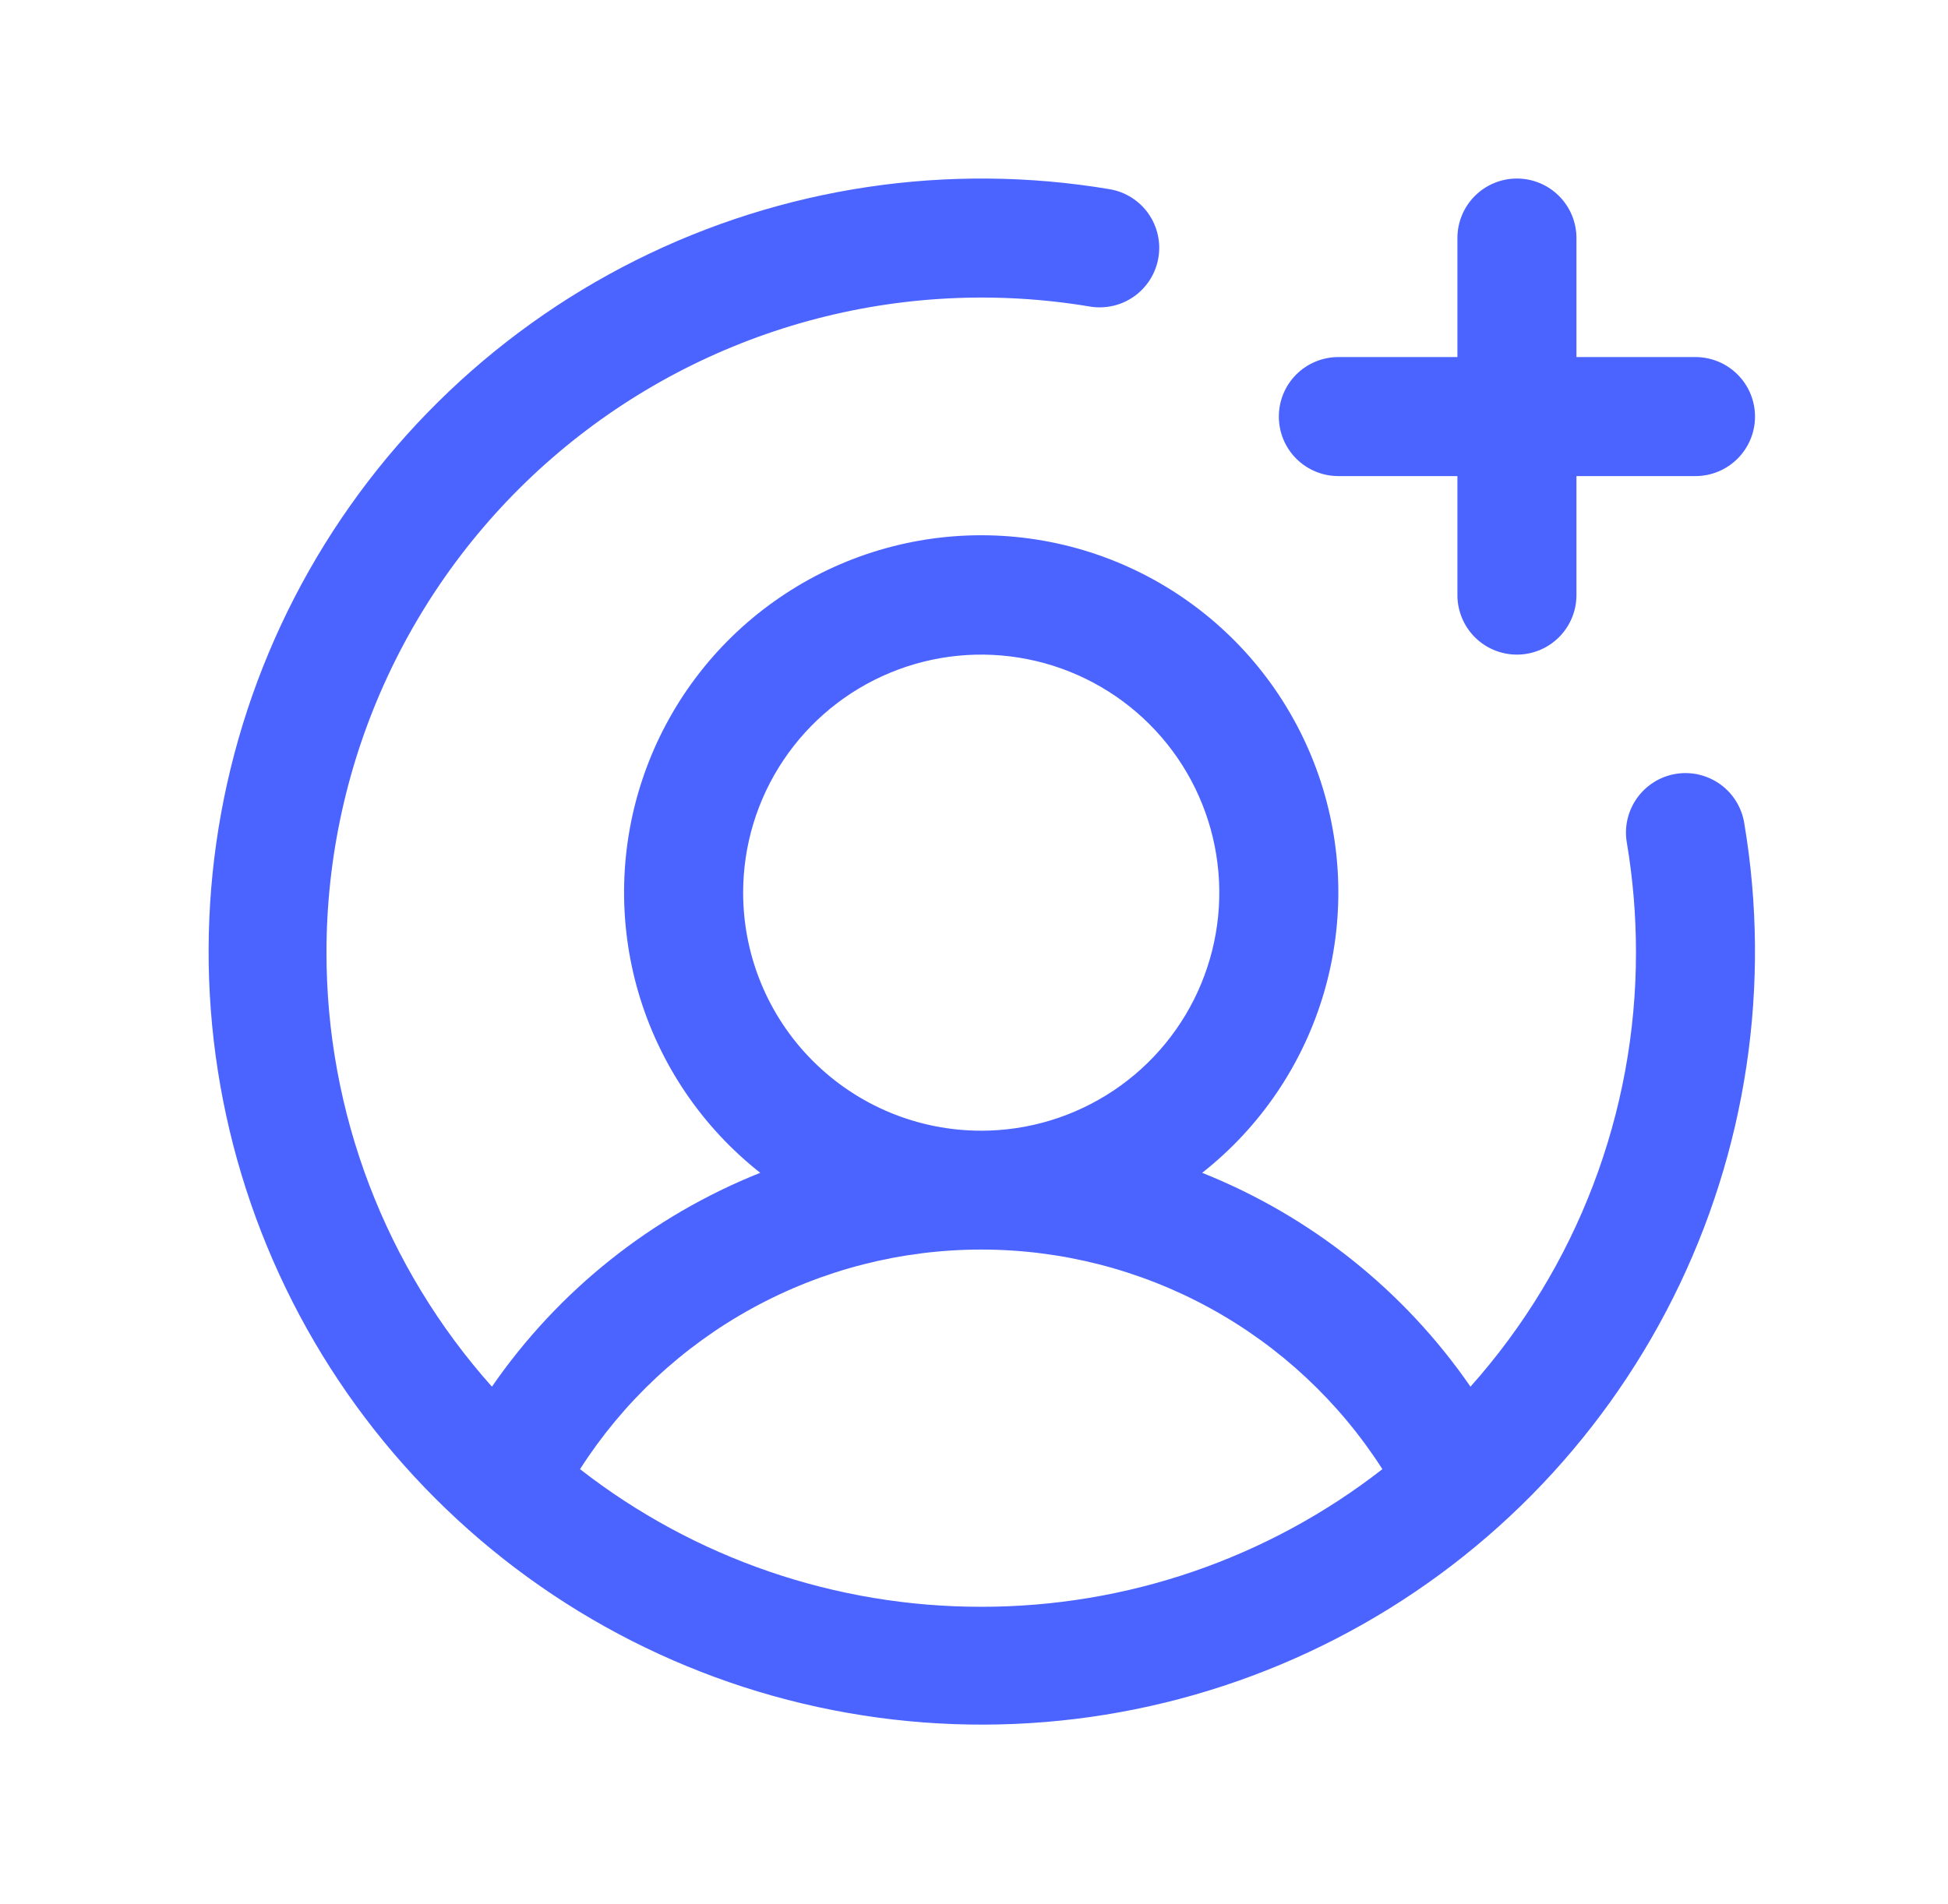 <svg width="45" height="44" viewBox="0 0 45 44" fill="none" xmlns="http://www.w3.org/2000/svg">
<path d="M29.542 9.625C29.542 9.26 29.686 8.911 29.944 8.653C30.202 8.395 30.552 8.25 30.917 8.25H33.667V5.5C33.667 5.135 33.812 4.786 34.069 4.528C34.327 4.27 34.677 4.125 35.042 4.125C35.406 4.125 35.756 4.27 36.014 4.528C36.272 4.786 36.417 5.135 36.417 5.5V8.25H39.167C39.531 8.25 39.881 8.395 40.139 8.653C40.397 8.911 40.542 9.26 40.542 9.625C40.542 9.99 40.397 10.339 40.139 10.597C39.881 10.855 39.531 11 39.167 11H36.417V13.75C36.417 14.115 36.272 14.464 36.014 14.722C35.756 14.98 35.406 15.125 35.042 15.125C34.677 15.125 34.327 14.98 34.069 14.722C33.812 14.464 33.667 14.115 33.667 13.75V11H30.917C30.552 11 30.202 10.855 29.944 10.597C29.686 10.339 29.542 9.99 29.542 9.625ZM40.294 19.023C40.922 22.757 40.347 26.594 38.653 29.98C36.958 33.367 34.231 36.127 30.865 37.862C27.5 39.597 23.67 40.218 19.929 39.634C16.187 39.051 12.728 37.294 10.051 34.616C7.373 31.939 5.616 28.479 5.032 24.738C4.449 20.997 5.07 17.167 6.805 13.801C8.54 10.436 11.3 7.709 14.686 6.014C18.072 4.319 21.909 3.744 25.643 4.373C26 4.436 26.318 4.637 26.527 4.933C26.736 5.229 26.82 5.596 26.76 5.953C26.7 6.311 26.502 6.63 26.208 6.842C25.914 7.054 25.548 7.141 25.19 7.085C23.021 6.72 20.799 6.832 18.678 7.413C16.556 7.995 14.588 9.031 12.908 10.451C11.228 11.87 9.878 13.639 8.951 15.634C8.024 17.628 7.543 19.801 7.542 22C7.538 25.703 8.899 29.276 11.364 32.039C12.898 29.817 15.054 28.098 17.562 27.098C16.215 26.037 15.232 24.582 14.749 22.937C14.267 21.291 14.31 19.536 14.871 17.916C15.433 16.295 16.485 14.89 17.883 13.896C19.279 12.901 20.952 12.367 22.667 12.367C24.381 12.367 26.054 12.901 27.451 13.896C28.848 14.89 29.9 16.295 30.462 17.916C31.023 19.536 31.066 21.291 30.584 22.937C30.102 24.582 29.119 26.037 27.771 27.098C30.279 28.098 32.436 29.817 33.969 32.039C36.434 29.276 37.795 25.703 37.792 22C37.792 21.155 37.722 20.311 37.582 19.477C37.55 19.298 37.554 19.115 37.594 18.937C37.634 18.76 37.708 18.593 37.813 18.444C37.918 18.296 38.051 18.17 38.205 18.073C38.358 17.976 38.53 17.911 38.709 17.881C38.888 17.851 39.072 17.857 39.248 17.898C39.425 17.94 39.592 18.016 39.74 18.122C39.887 18.228 40.012 18.362 40.107 18.517C40.202 18.672 40.266 18.844 40.294 19.023ZM22.667 26.125C23.755 26.125 24.818 25.802 25.722 25.198C26.627 24.594 27.332 23.735 27.748 22.73C28.164 21.725 28.273 20.619 28.061 19.552C27.849 18.485 27.325 17.505 26.556 16.736C25.787 15.967 24.806 15.443 23.74 15.231C22.673 15.018 21.567 15.127 20.562 15.544C19.557 15.96 18.698 16.665 18.094 17.569C17.489 18.474 17.167 19.537 17.167 20.625C17.167 22.084 17.746 23.483 18.778 24.514C19.809 25.546 21.208 26.125 22.667 26.125ZM22.667 37.125C26.024 37.128 29.286 36.009 31.934 33.945C30.939 32.39 29.569 31.109 27.95 30.223C26.33 29.336 24.513 28.871 22.667 28.871C20.82 28.871 19.003 29.336 17.384 30.223C15.764 31.109 14.394 32.39 13.399 33.945C16.047 36.009 19.309 37.128 22.667 37.125Z" fill="#4B64FF"/>
</svg>

